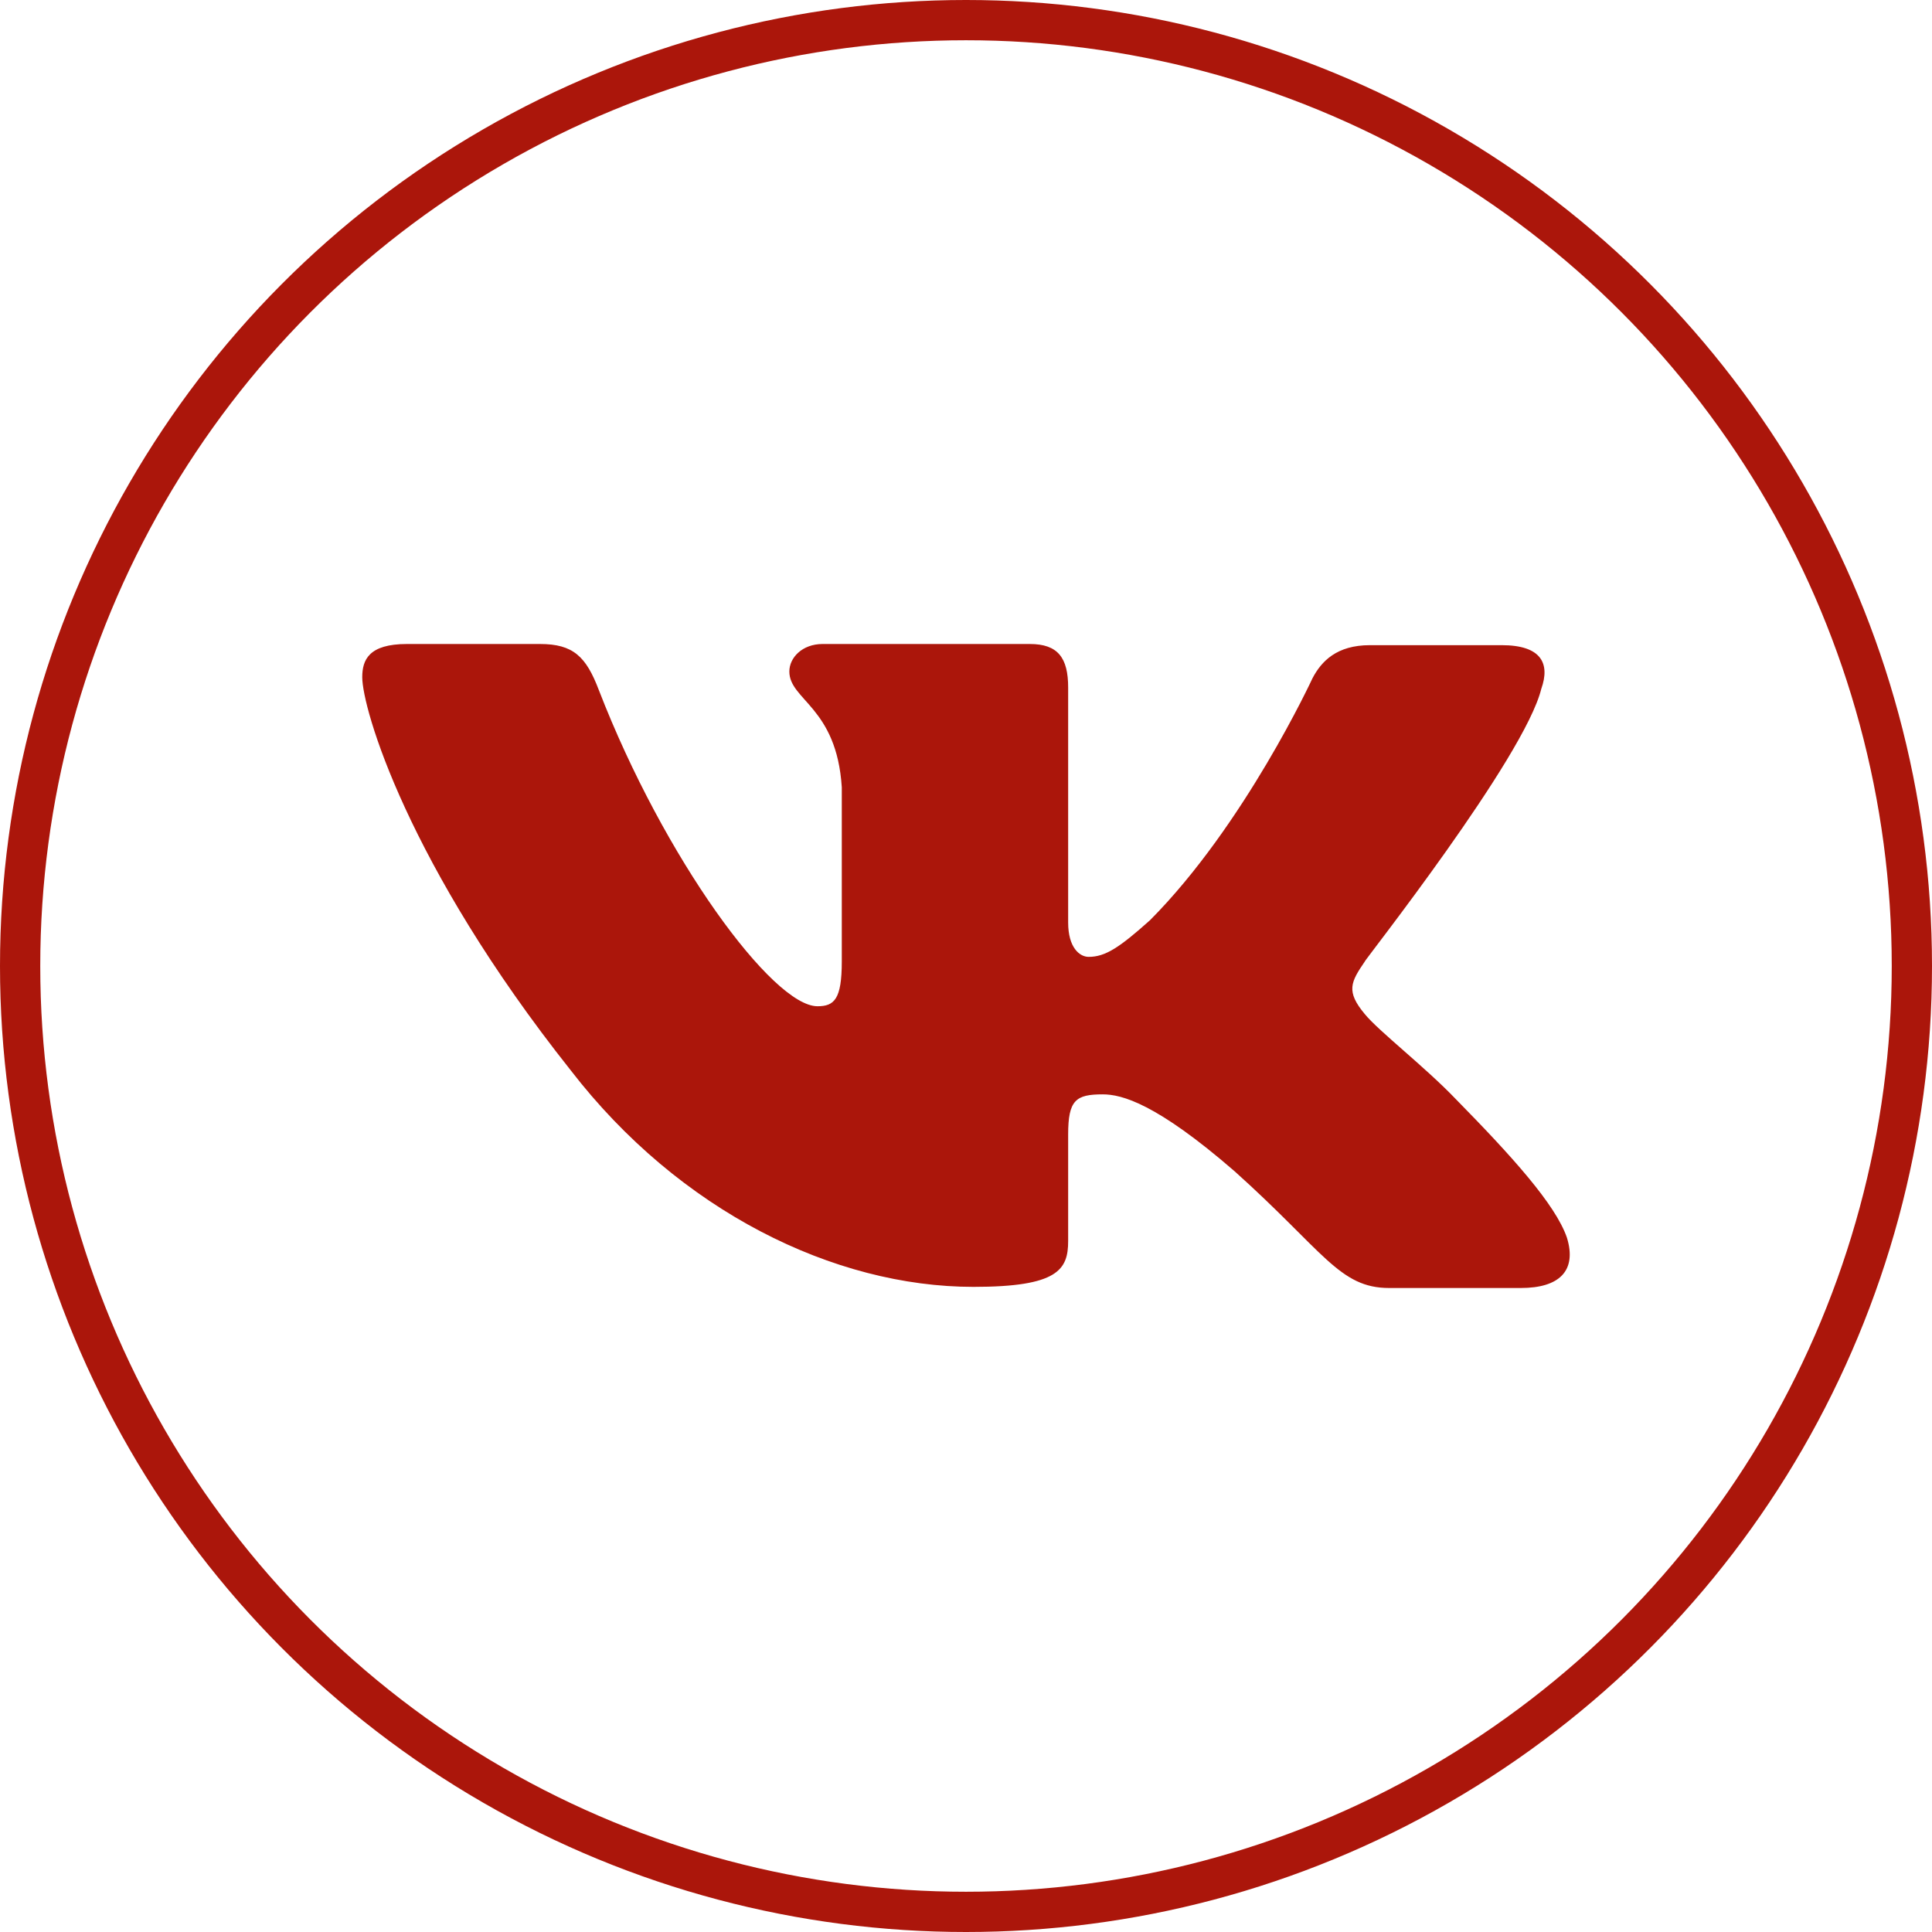 <?xml version="1.0" encoding="UTF-8"?> <svg xmlns="http://www.w3.org/2000/svg" width="48" height="48" viewBox="0 0 48 48" fill="none"><circle cx="24" cy="24" r="23.5" stroke="#AB160B"></circle><path fill-rule="evenodd" clip-rule="evenodd" d="M38.294 17.111C38.516 16.484 38.294 16.029 37.309 16.029H34.036C33.211 16.029 32.829 16.428 32.607 16.854C32.607 16.854 30.923 20.499 28.572 22.862C27.809 23.545 27.46 23.773 27.047 23.773C26.824 23.773 26.538 23.545 26.538 22.919V17.082C26.538 16.342 26.284 16 25.585 16H20.438C19.929 16 19.611 16.342 19.611 16.683C19.611 17.395 20.787 17.566 20.914 19.559V23.889C20.914 24.828 20.726 25 20.31 25C19.198 25 16.497 21.327 14.877 17.142C14.562 16.313 14.242 16 13.416 16H10.112C9.159 16 9 16.398 9 16.826C9 17.594 10.112 21.466 14.179 26.591C16.879 30.091 20.724 31.972 24.187 31.972C26.284 31.972 26.538 31.544 26.538 30.833V28.185C26.538 27.331 26.729 27.189 27.396 27.189C27.872 27.189 28.731 27.416 30.669 29.096C32.892 31.089 33.274 32 34.513 32H37.786C38.739 32 39.184 31.573 38.929 30.747C38.644 29.922 37.563 28.726 36.165 27.303C35.403 26.506 34.259 25.623 33.909 25.196C33.433 24.627 33.56 24.399 33.909 23.887C33.877 23.887 37.881 18.819 38.294 17.109" fill="#AB160B"></path></svg> 
